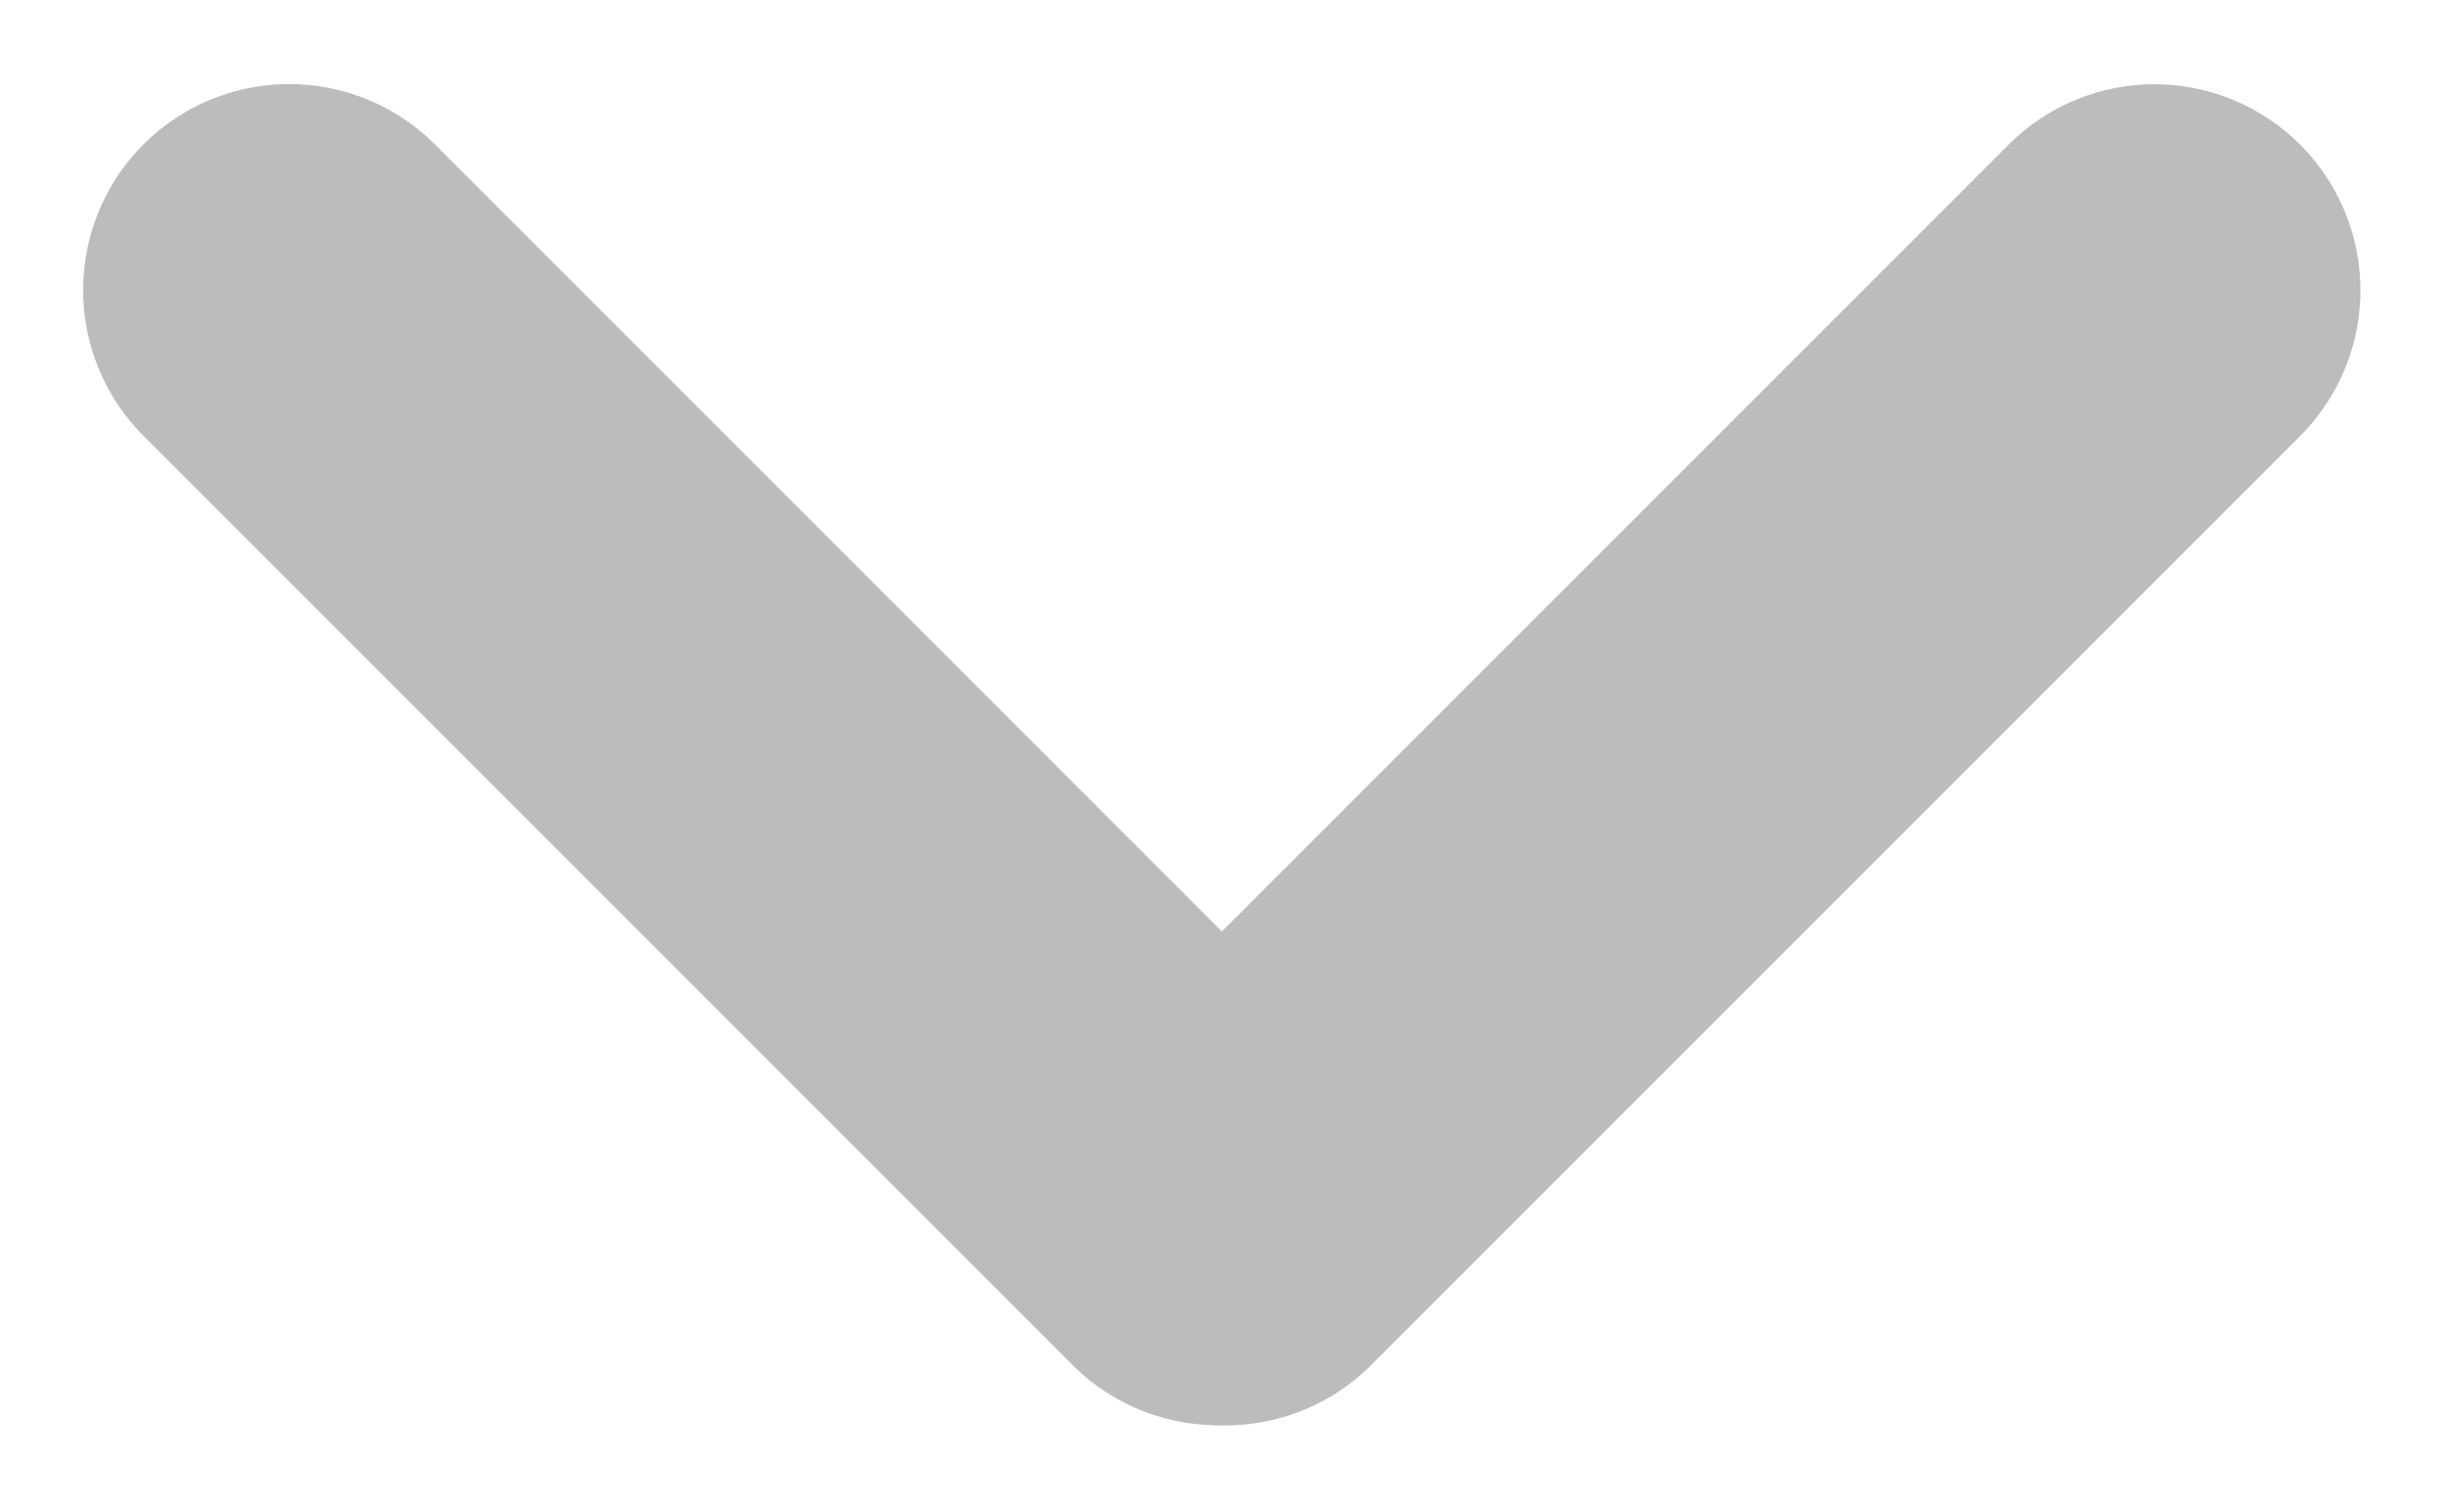 <svg xmlns="http://www.w3.org/2000/svg" width="17.696" height="10.93" viewBox="0 0 17.696 10.93">
  <g id="组_34434" data-name="组 34434" transform="translate(-3471.911 -2221.046) rotate(-45)" opacity="0.3">
    <path id="路径_2451" data-name="路径 2451" d="M1.49,0A1.49,1.49,0,0,1,2.98,1.49v9.534a1.49,1.49,0,0,1-2.979,0V1.49A1.49,1.49,0,0,1,1.49,0Z" transform="translate(883 4027)" fill="#211d1e"/>
    <path id="路径_2452" data-name="路径 2452" d="M1.49,0A1.49,1.49,0,0,1,2.98,1.49v9.534a1.49,1.49,0,0,1-2.979,0V1.49A1.49,1.49,0,0,1,1.49,0Z" transform="translate(895.513 4036.534) rotate(90)" fill="#211d1e"/>
  </g>
</svg>
